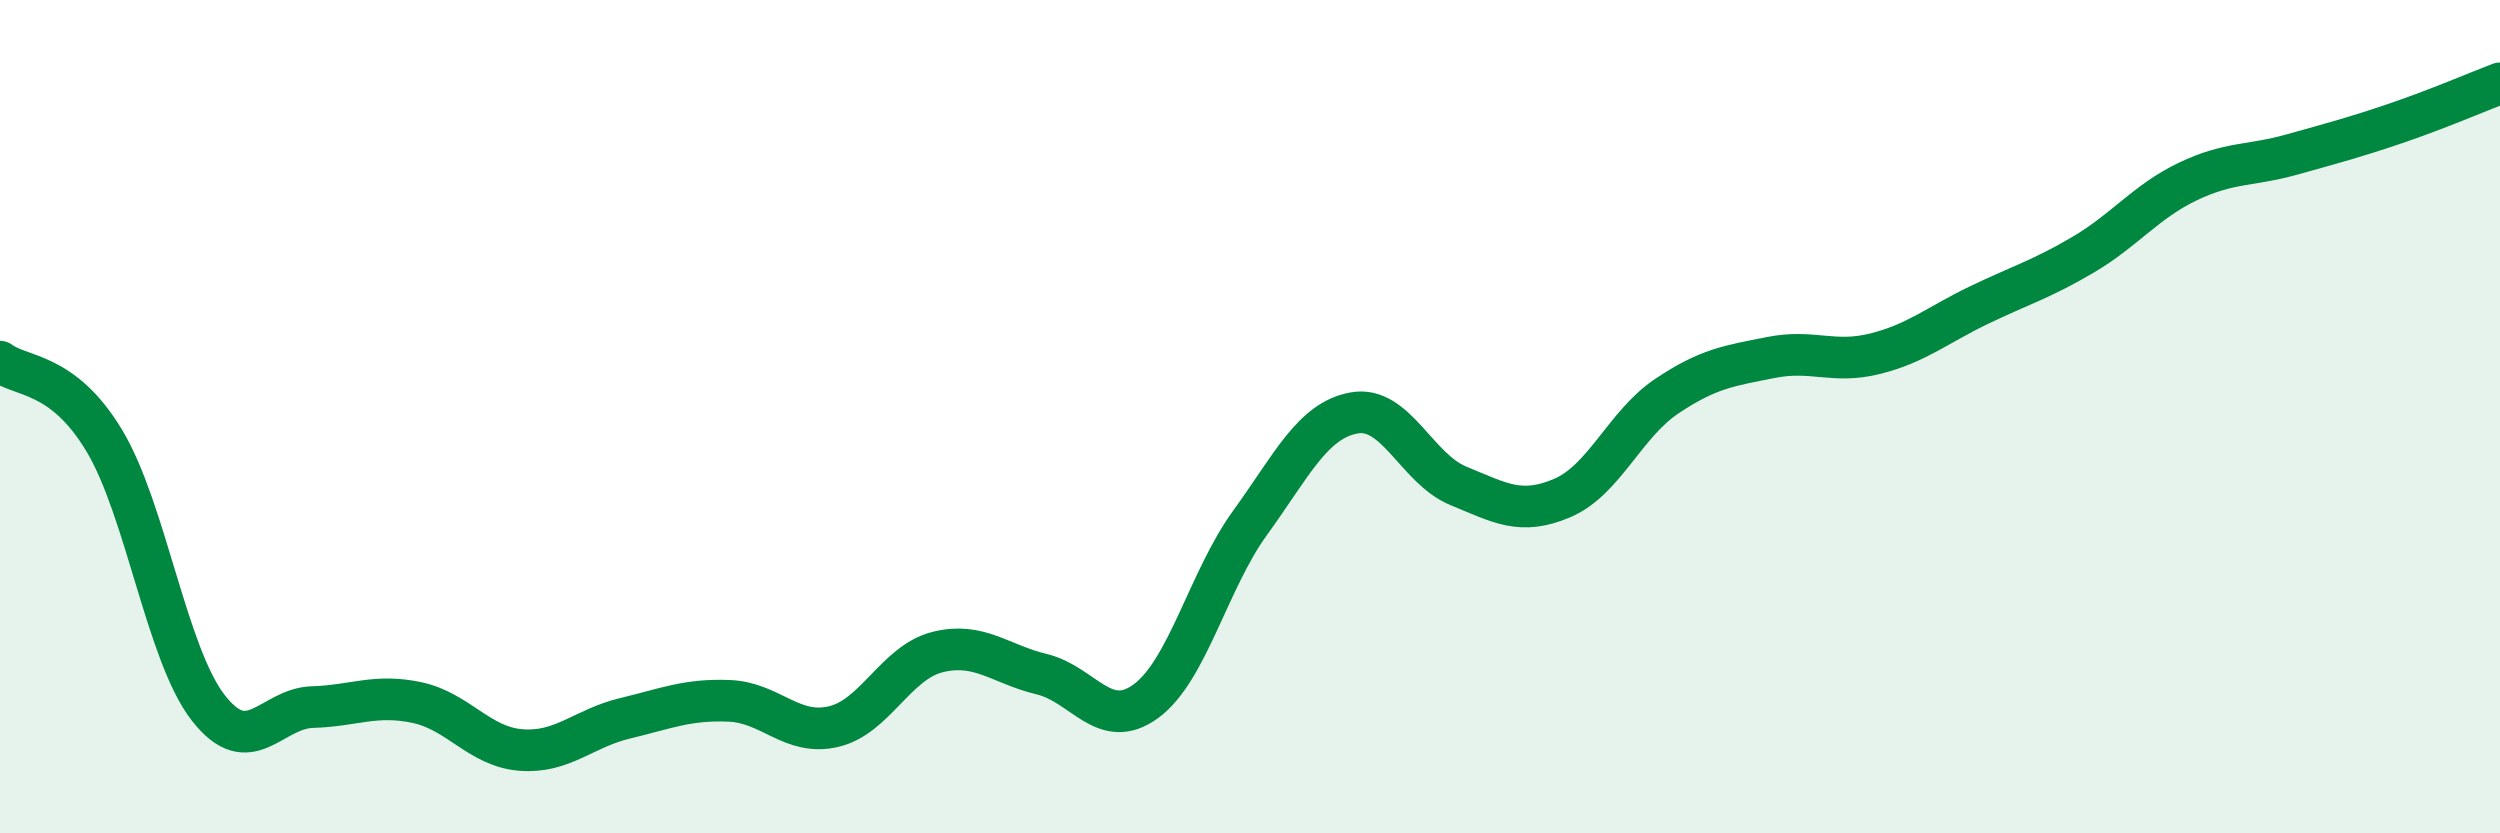 
    <svg width="60" height="20" viewBox="0 0 60 20" xmlns="http://www.w3.org/2000/svg">
      <path
        d="M 0,8.68 C 0.5,9.06 1.5,8.91 2.5,10.57 C 3.5,12.23 4,15.71 5,16.99 C 6,18.27 6.5,17 7.5,16.97 C 8.5,16.94 9,16.65 10,16.86 C 11,17.07 11.5,17.92 12.5,18 C 13.5,18.08 14,17.48 15,17.24 C 16,17 16.5,16.78 17.5,16.82 C 18.5,16.86 19,17.67 20,17.44 C 21,17.21 21.5,15.9 22.5,15.65 C 23.5,15.4 24,15.94 25,16.18 C 26,16.42 26.5,17.56 27.5,16.83 C 28.5,16.1 29,13.93 30,12.55 C 31,11.17 31.5,10.09 32.5,9.91 C 33.5,9.73 34,11.25 35,11.66 C 36,12.07 36.5,12.38 37.5,11.95 C 38.5,11.52 39,10.18 40,9.51 C 41,8.84 41.5,8.78 42.5,8.58 C 43.5,8.38 44,8.74 45,8.49 C 46,8.24 46.5,7.8 47.5,7.32 C 48.5,6.84 49,6.7 50,6.11 C 51,5.52 51.5,4.84 52.5,4.36 C 53.5,3.88 54,3.99 55,3.71 C 56,3.43 56.5,3.3 57.5,2.96 C 58.5,2.62 59.5,2.19 60,2L60 20L0 20Z"
        fill="#008740"
        opacity="0.1"
        stroke-linecap="round"
        stroke-linejoin="round"
      />
      <path
        d="M 0,8.68 C 0.5,9.06 1.5,8.91 2.5,10.57 C 3.5,12.23 4,15.71 5,16.99 C 6,18.27 6.5,17 7.5,16.97 C 8.5,16.94 9,16.65 10,16.86 C 11,17.07 11.5,17.92 12.5,18 C 13.5,18.08 14,17.48 15,17.24 C 16,17 16.5,16.78 17.5,16.82 C 18.5,16.86 19,17.67 20,17.44 C 21,17.21 21.5,15.9 22.5,15.65 C 23.5,15.4 24,15.94 25,16.18 C 26,16.42 26.5,17.56 27.5,16.83 C 28.5,16.1 29,13.93 30,12.55 C 31,11.17 31.5,10.09 32.5,9.91 C 33.5,9.73 34,11.25 35,11.66 C 36,12.07 36.5,12.38 37.5,11.95 C 38.5,11.52 39,10.18 40,9.51 C 41,8.84 41.5,8.78 42.5,8.58 C 43.5,8.38 44,8.74 45,8.49 C 46,8.24 46.5,7.8 47.5,7.32 C 48.5,6.84 49,6.7 50,6.11 C 51,5.52 51.5,4.84 52.5,4.36 C 53.5,3.88 54,3.99 55,3.71 C 56,3.43 56.5,3.3 57.5,2.96 C 58.5,2.62 59.5,2.19 60,2"
        stroke="#008740"
        stroke-width="1"
        fill="none"
        stroke-linecap="round"
        stroke-linejoin="round"
      />
    </svg>
  